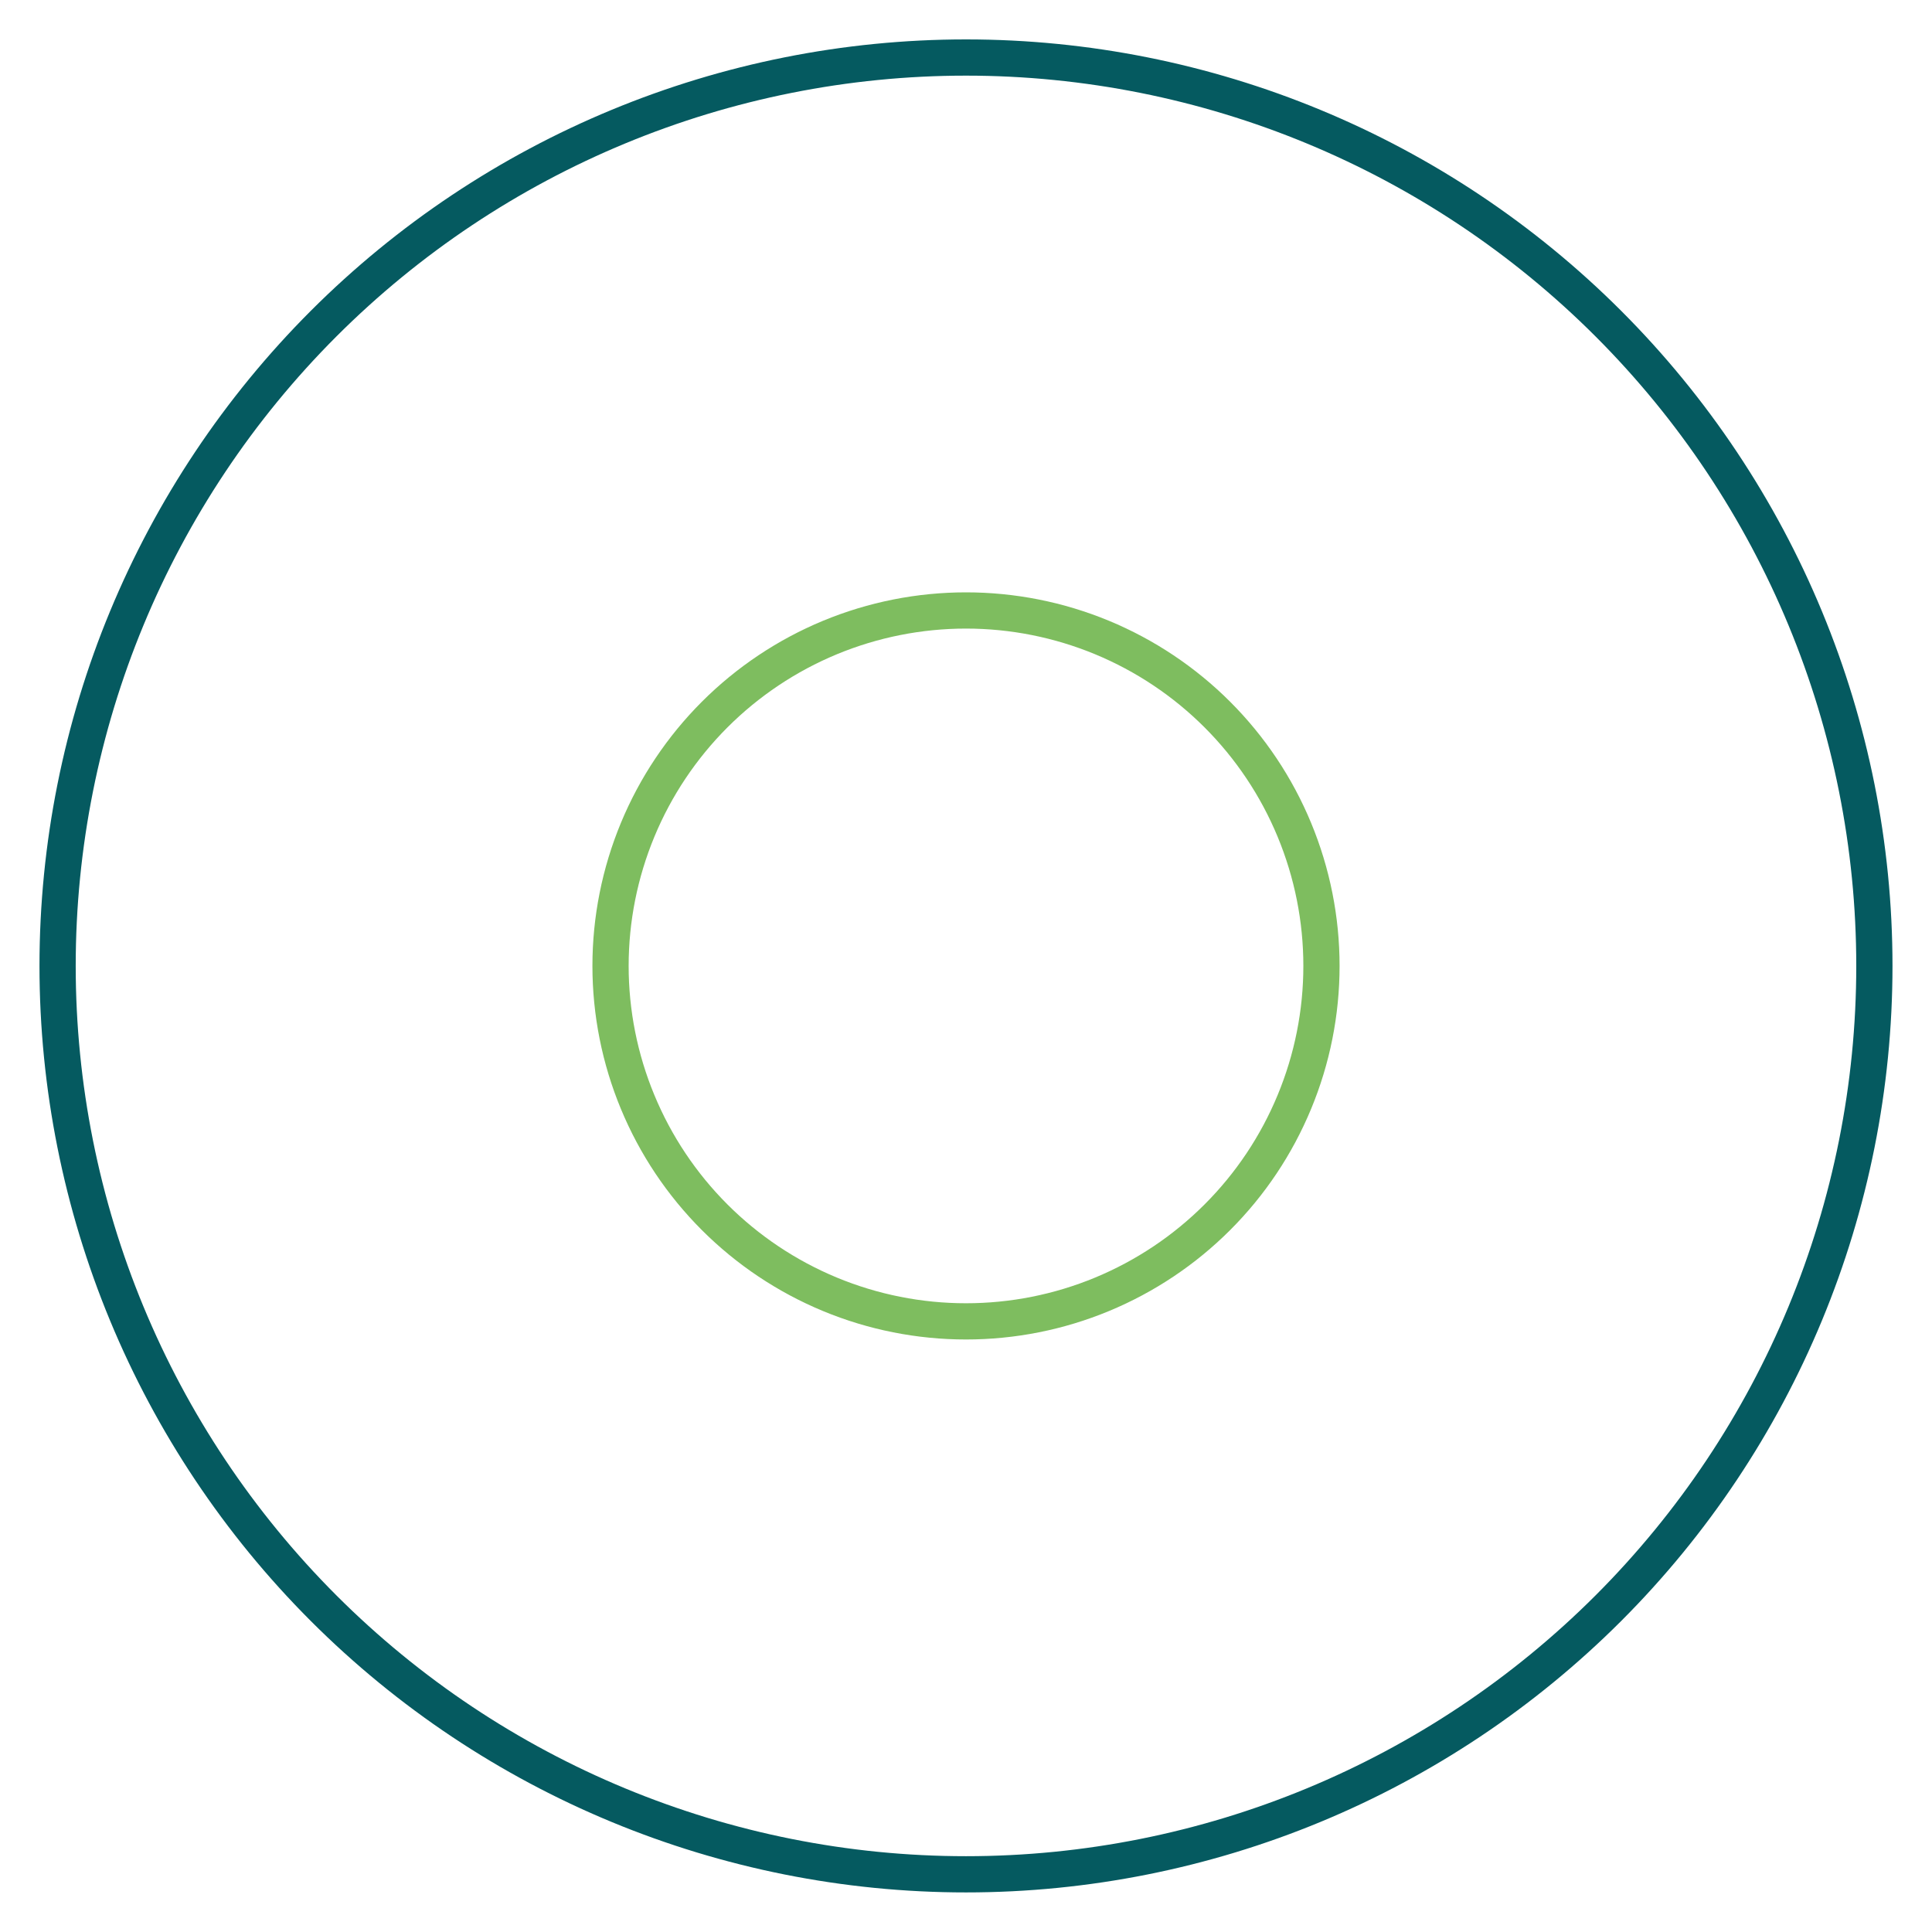 <svg width="80" height="80" viewBox="0 0 80 80" fill="none" xmlns="http://www.w3.org/2000/svg">
<path d="M2.385 39.997C2.385 49.973 6.348 59.54 13.402 66.594C20.456 73.648 30.024 77.611 40 77.611C49.976 77.611 59.543 73.648 66.597 66.594C73.651 59.54 77.614 49.973 77.614 39.997C77.614 30.021 73.651 20.453 66.597 13.399C59.543 6.345 49.976 2.382 40 2.382C30.024 2.382 20.456 6.345 13.402 13.399C6.348 20.453 2.385 30.021 2.385 39.997Z" stroke="#055A60" stroke-width="1.5" stroke-linecap="round" stroke-linejoin="round"/>
<path d="M25.281 39.997C25.281 41.93 25.662 43.844 26.402 45.629C27.141 47.415 28.226 49.038 29.592 50.404C30.959 51.771 32.582 52.855 34.367 53.595C36.153 54.335 38.067 54.715 40 54.715C41.933 54.715 43.847 54.335 45.633 53.595C47.418 52.855 49.041 51.771 50.408 50.404C51.775 49.038 52.859 47.415 53.598 45.629C54.338 43.844 54.719 41.93 54.719 39.997C54.719 38.064 54.338 36.15 53.598 34.364C52.859 32.578 51.775 30.956 50.408 29.589C49.041 28.222 47.418 27.138 45.633 26.398C43.847 25.659 41.933 25.278 40 25.278C38.067 25.278 36.153 25.659 34.367 26.398C32.582 27.138 30.959 28.222 29.592 29.589C28.226 30.956 27.141 32.578 26.402 34.364C25.662 36.15 25.281 38.064 25.281 39.997Z" stroke="#7EBD5F" stroke-width="1.5" stroke-linecap="round" stroke-linejoin="round"/>
</svg>
